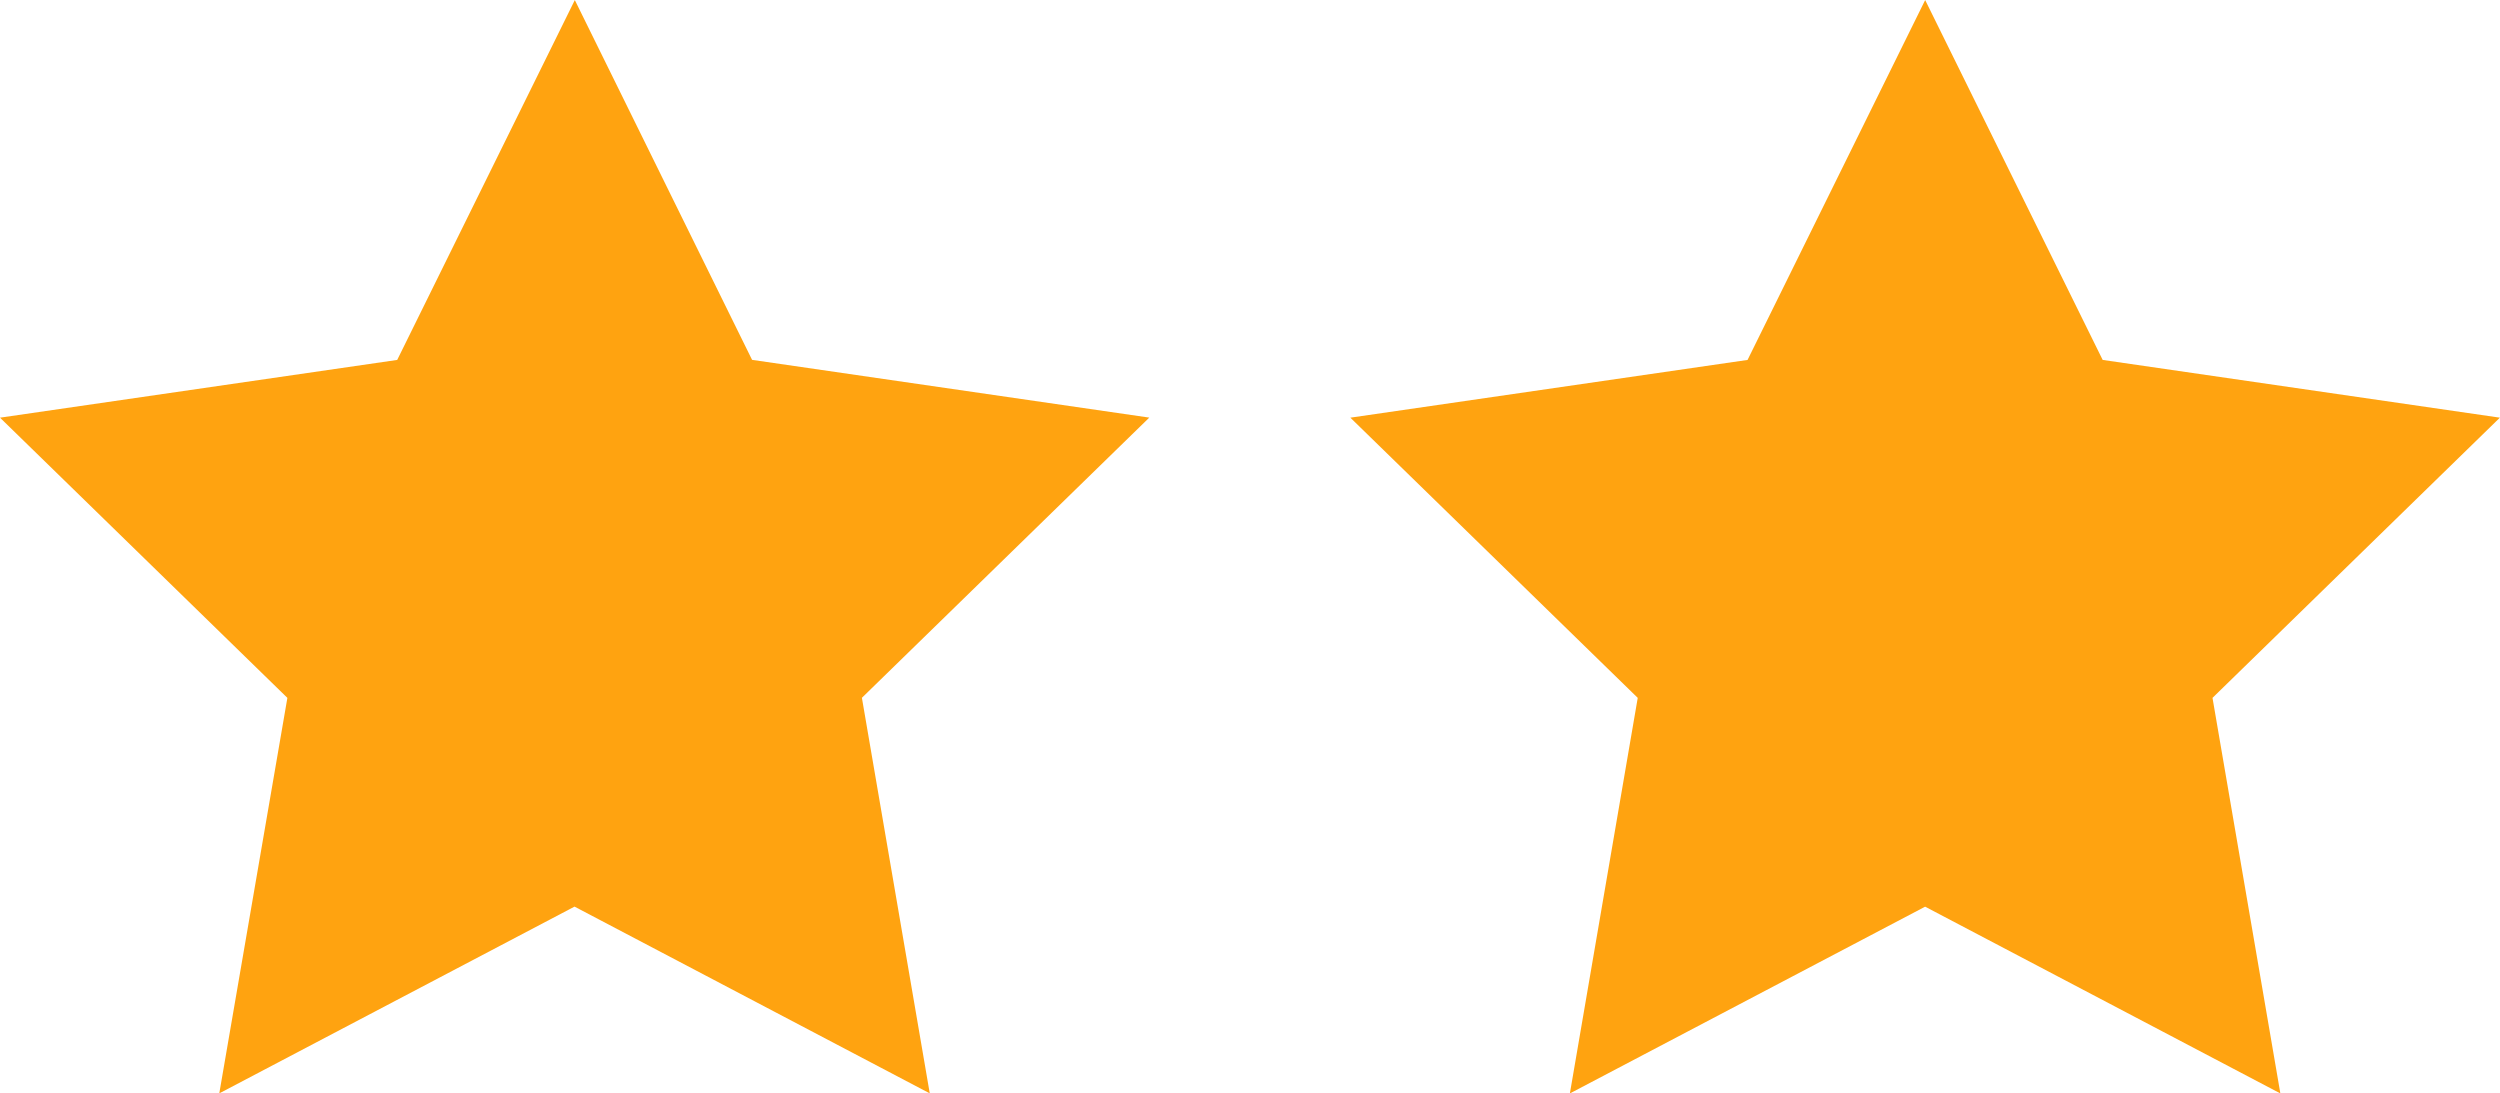 <svg xmlns="http://www.w3.org/2000/svg" width="41.043" height="17.95" viewBox="0 0 41.043 17.95"><g id="Groupe_4958" data-name="Groupe 4958" transform="translate(-1518 -704)"><path id="Trac&#xE9;_86147" data-name="Trac&#xE9; 86147" d="M9.437,0,6.521,5.908,0,6.856l4.718,4.6L3.6,17.949l5.832-3.066,5.832,3.066-1.114-6.494,4.718-4.6-6.521-.948Z" transform="translate(1518 704.001)" fill="#FFA310"></path><path id="Trac&#xE9;_86148" data-name="Trac&#xE9; 86148" d="M183.346,0,180.43,5.908l-6.521.948,4.718,4.6-1.114,6.494,5.832-3.066,5.832,3.066-1.114-6.494,4.718-4.6-6.521-.948Z" transform="translate(1366.26 704.001)" fill="#FFA310"></path></g></svg>